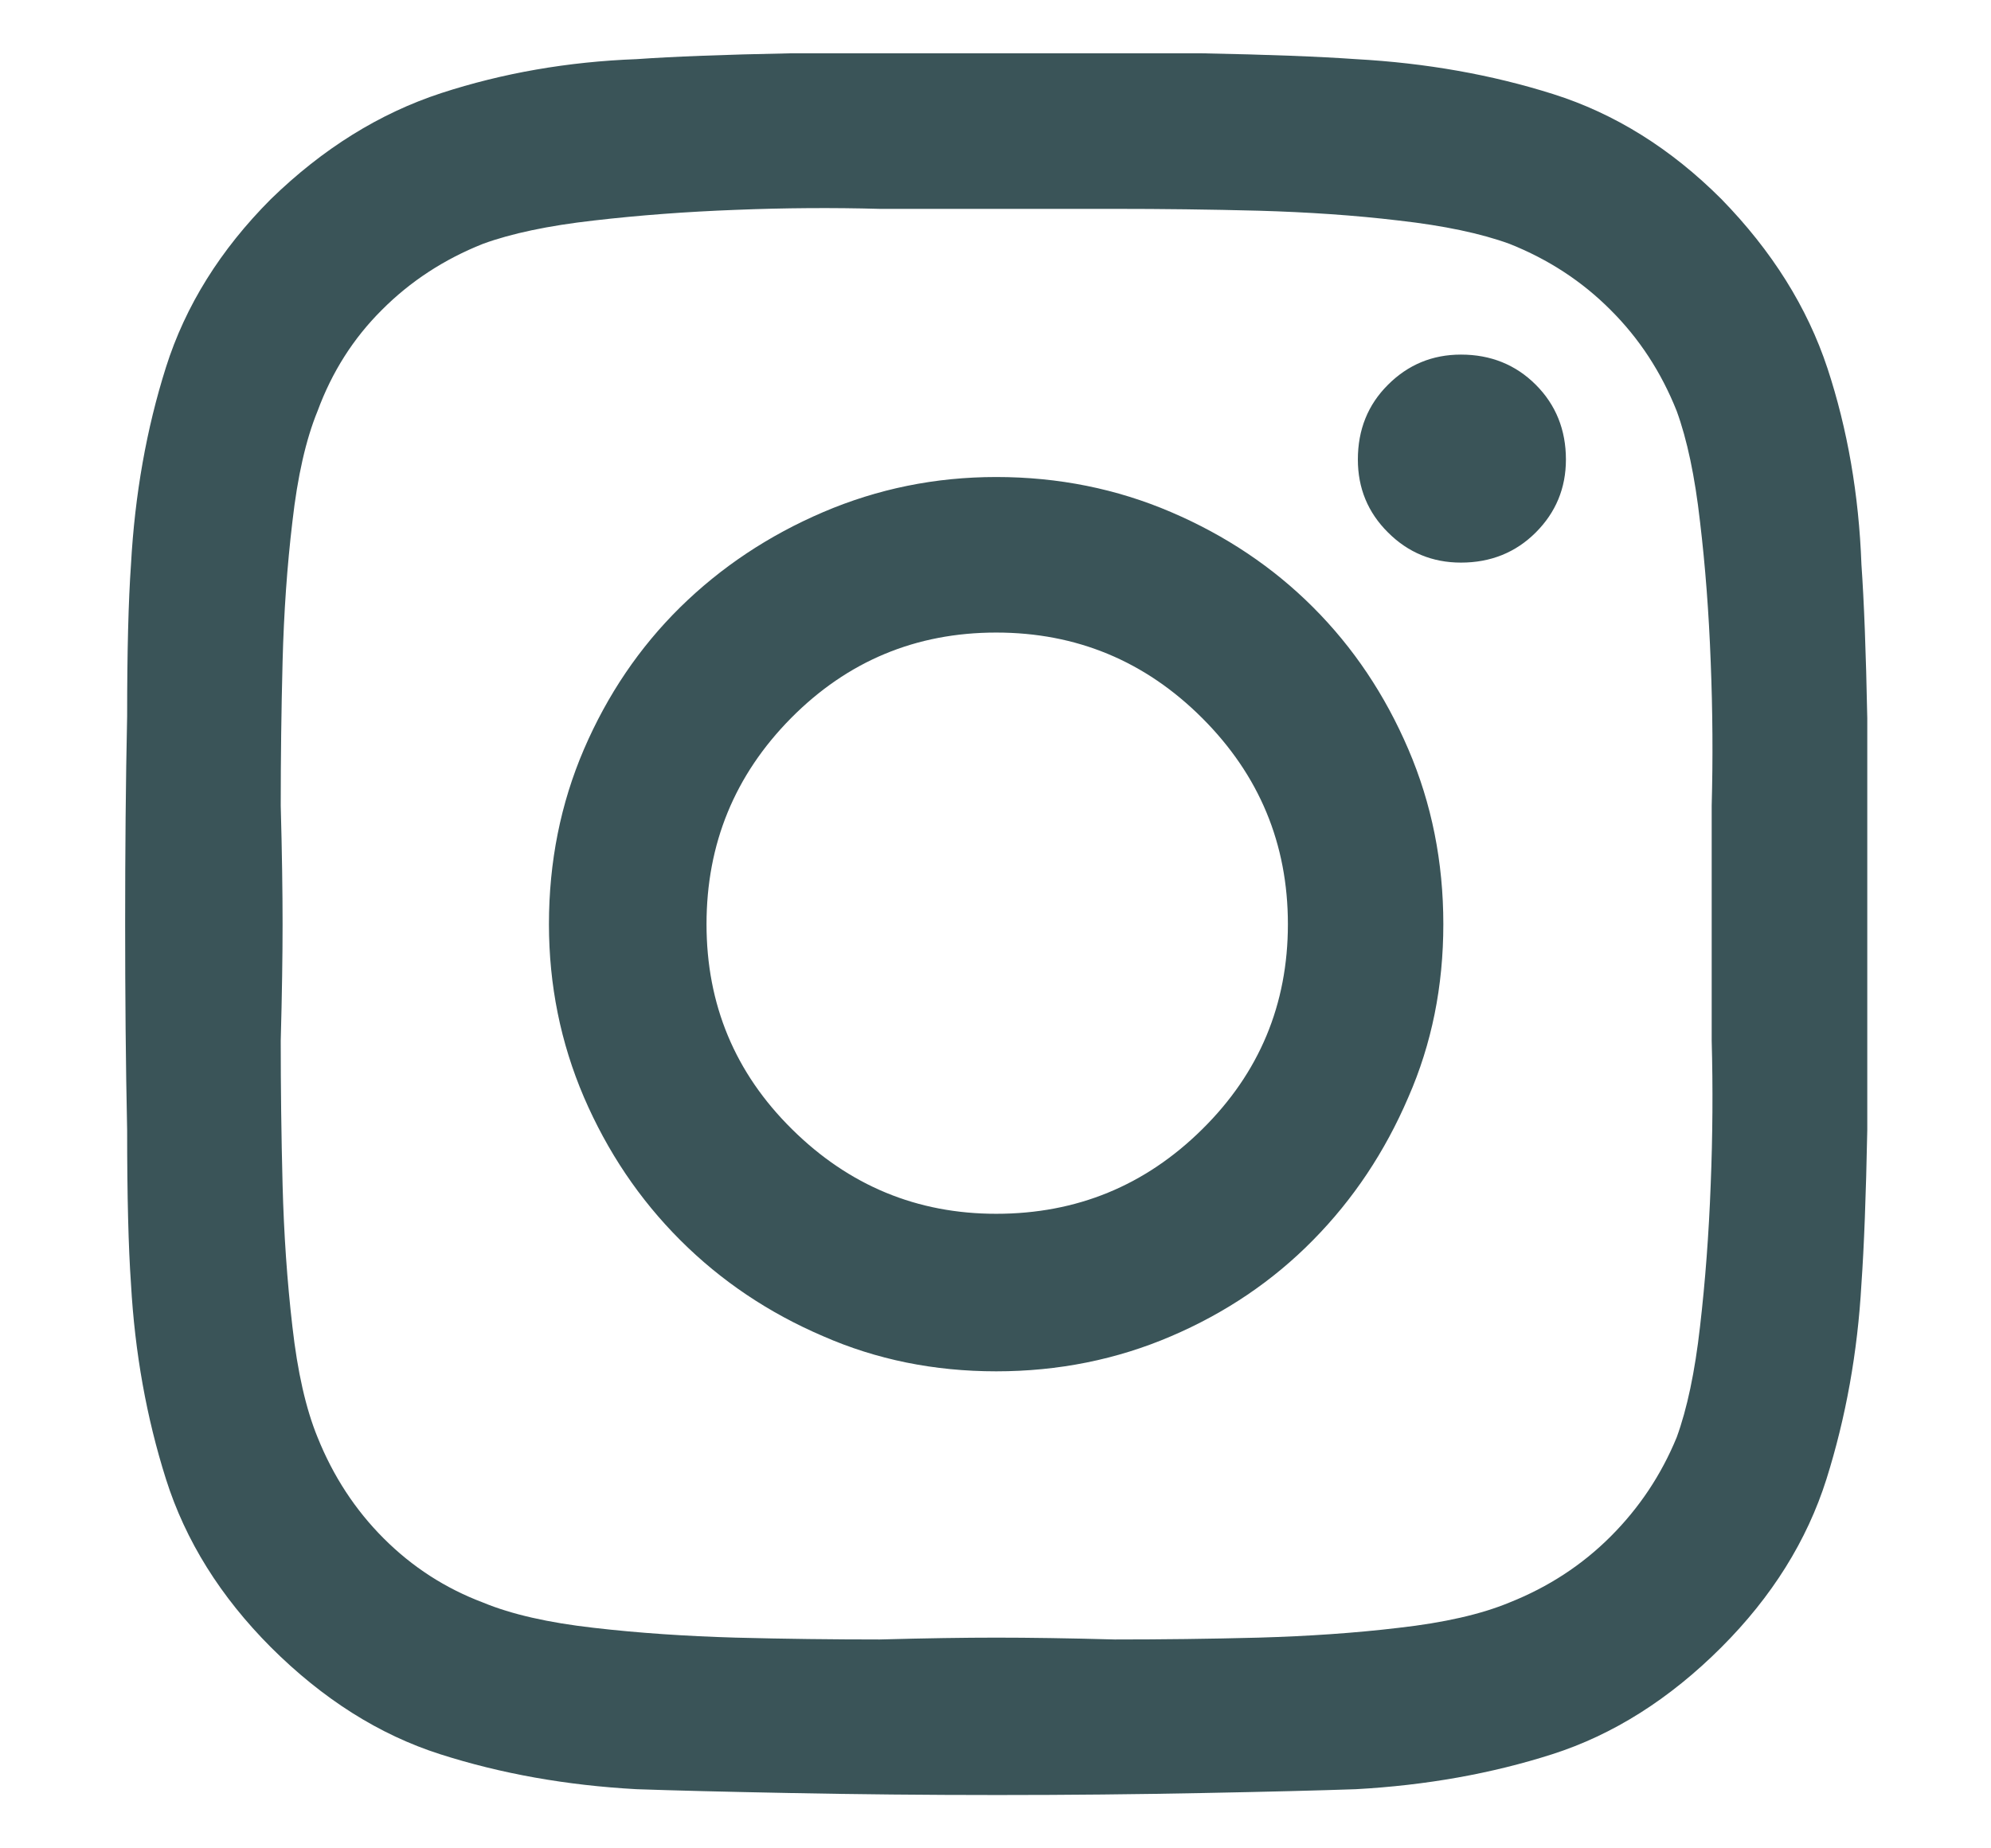 <svg width="14" height="13" viewBox="0 0 14 13" fill="none" xmlns="http://www.w3.org/2000/svg">
<path d="M7.005 3.355C6.577 3.355 6.171 3.438 5.788 3.602C5.405 3.766 5.07 3.989 4.783 4.271C4.496 4.554 4.271 4.887 4.106 5.27C3.942 5.652 3.86 6.062 3.86 6.5C3.86 6.928 3.942 7.334 4.106 7.717C4.271 8.1 4.496 8.435 4.783 8.722C5.07 9.009 5.405 9.234 5.788 9.398C6.162 9.562 6.567 9.645 7.005 9.645C7.442 9.645 7.853 9.562 8.235 9.398C8.618 9.234 8.951 9.009 9.233 8.722C9.516 8.435 9.739 8.1 9.903 7.717C10.067 7.343 10.149 6.938 10.149 6.5C10.149 6.062 10.067 5.652 9.903 5.27C9.739 4.887 9.516 4.554 9.233 4.271C8.951 3.989 8.618 3.766 8.235 3.602C7.853 3.438 7.442 3.355 7.005 3.355ZM7.005 8.537C6.449 8.537 5.97 8.339 5.569 7.942C5.168 7.546 4.968 7.065 4.968 6.5C4.968 5.935 5.166 5.452 5.562 5.051C5.959 4.65 6.44 4.449 7.005 4.449C7.57 4.449 8.053 4.65 8.454 5.051C8.855 5.452 9.056 5.935 9.056 6.5C9.056 7.065 8.855 7.546 8.454 7.942C8.053 8.339 7.57 8.537 7.005 8.537ZM11.011 3.232C11.011 3.433 10.94 3.604 10.799 3.745C10.658 3.886 10.482 3.957 10.273 3.957C10.072 3.957 9.901 3.886 9.76 3.745C9.618 3.604 9.548 3.433 9.548 3.232C9.548 3.023 9.618 2.847 9.76 2.706C9.901 2.565 10.072 2.494 10.273 2.494C10.482 2.494 10.658 2.565 10.799 2.706C10.94 2.847 11.011 3.023 11.011 3.232ZM13.089 3.971C13.071 3.479 12.991 3.018 12.85 2.59C12.708 2.161 12.46 1.765 12.104 1.4C11.749 1.045 11.355 0.799 10.922 0.662C10.489 0.525 10.026 0.443 9.534 0.416C9.279 0.398 8.919 0.384 8.454 0.375C7.998 0.375 7.518 0.375 7.012 0.375C6.506 0.375 6.021 0.375 5.556 0.375C5.091 0.384 4.731 0.398 4.476 0.416C3.993 0.434 3.535 0.514 3.102 0.655C2.669 0.797 2.27 1.045 1.905 1.4C1.55 1.756 1.304 2.15 1.167 2.583C1.03 3.016 0.948 3.479 0.921 3.971C0.903 4.226 0.894 4.581 0.894 5.037C0.884 5.502 0.88 5.987 0.88 6.493C0.88 6.999 0.884 7.484 0.894 7.949C0.894 8.414 0.903 8.774 0.921 9.029C0.948 9.512 1.03 9.97 1.167 10.403C1.304 10.836 1.55 11.23 1.905 11.586C2.27 11.95 2.666 12.201 3.095 12.338C3.523 12.475 3.983 12.557 4.476 12.584C4.731 12.593 5.091 12.602 5.556 12.611C6.021 12.62 6.506 12.625 7.012 12.625C7.518 12.625 7.998 12.62 8.454 12.611C8.919 12.602 9.279 12.593 9.534 12.584C10.026 12.557 10.487 12.475 10.915 12.338C11.343 12.201 11.74 11.95 12.104 11.586C12.46 11.23 12.706 10.836 12.843 10.403C12.979 9.97 13.062 9.512 13.089 9.029C13.107 8.774 13.121 8.414 13.13 7.949C13.13 7.484 13.13 6.999 13.13 6.493C13.13 5.987 13.13 5.507 13.13 5.051C13.121 4.586 13.107 4.226 13.089 3.971ZM11.79 10.109C11.681 10.374 11.526 10.606 11.325 10.807C11.125 11.007 10.888 11.162 10.614 11.271C10.414 11.354 10.154 11.413 9.835 11.449C9.525 11.486 9.197 11.508 8.851 11.518C8.504 11.527 8.167 11.531 7.839 11.531C7.511 11.522 7.233 11.518 7.005 11.518C6.786 11.518 6.513 11.522 6.185 11.531C5.856 11.531 5.519 11.527 5.173 11.518C4.827 11.508 4.494 11.486 4.175 11.449C3.856 11.413 3.596 11.354 3.396 11.271C3.131 11.171 2.899 11.021 2.698 10.82C2.498 10.62 2.343 10.383 2.233 10.109C2.151 9.909 2.092 9.649 2.056 9.33C2.019 9.011 1.996 8.678 1.987 8.332C1.978 7.986 1.974 7.648 1.974 7.32C1.983 6.992 1.987 6.719 1.987 6.5C1.987 6.272 1.983 5.994 1.974 5.666C1.974 5.338 1.978 5.001 1.987 4.654C1.996 4.308 2.019 3.98 2.056 3.67C2.092 3.351 2.151 3.091 2.233 2.891C2.334 2.617 2.484 2.38 2.685 2.18C2.885 1.979 3.122 1.824 3.396 1.715C3.596 1.642 3.856 1.587 4.175 1.551C4.494 1.514 4.827 1.489 5.173 1.476C5.519 1.462 5.856 1.46 6.185 1.469C6.513 1.469 6.786 1.469 7.005 1.469C7.233 1.469 7.511 1.469 7.839 1.469C8.167 1.469 8.504 1.473 8.851 1.482C9.197 1.492 9.525 1.514 9.835 1.551C10.154 1.587 10.414 1.642 10.614 1.715C10.888 1.824 11.125 1.979 11.325 2.18C11.526 2.38 11.681 2.617 11.79 2.891C11.863 3.091 11.918 3.351 11.954 3.67C11.991 3.98 12.016 4.308 12.029 4.654C12.043 5.001 12.045 5.338 12.036 5.666C12.036 5.994 12.036 6.272 12.036 6.5C12.036 6.719 12.036 6.992 12.036 7.32C12.045 7.648 12.043 7.986 12.029 8.332C12.016 8.678 11.991 9.011 11.954 9.33C11.918 9.649 11.863 9.909 11.79 10.109Z" fill="#3A5458"/>
</svg>

